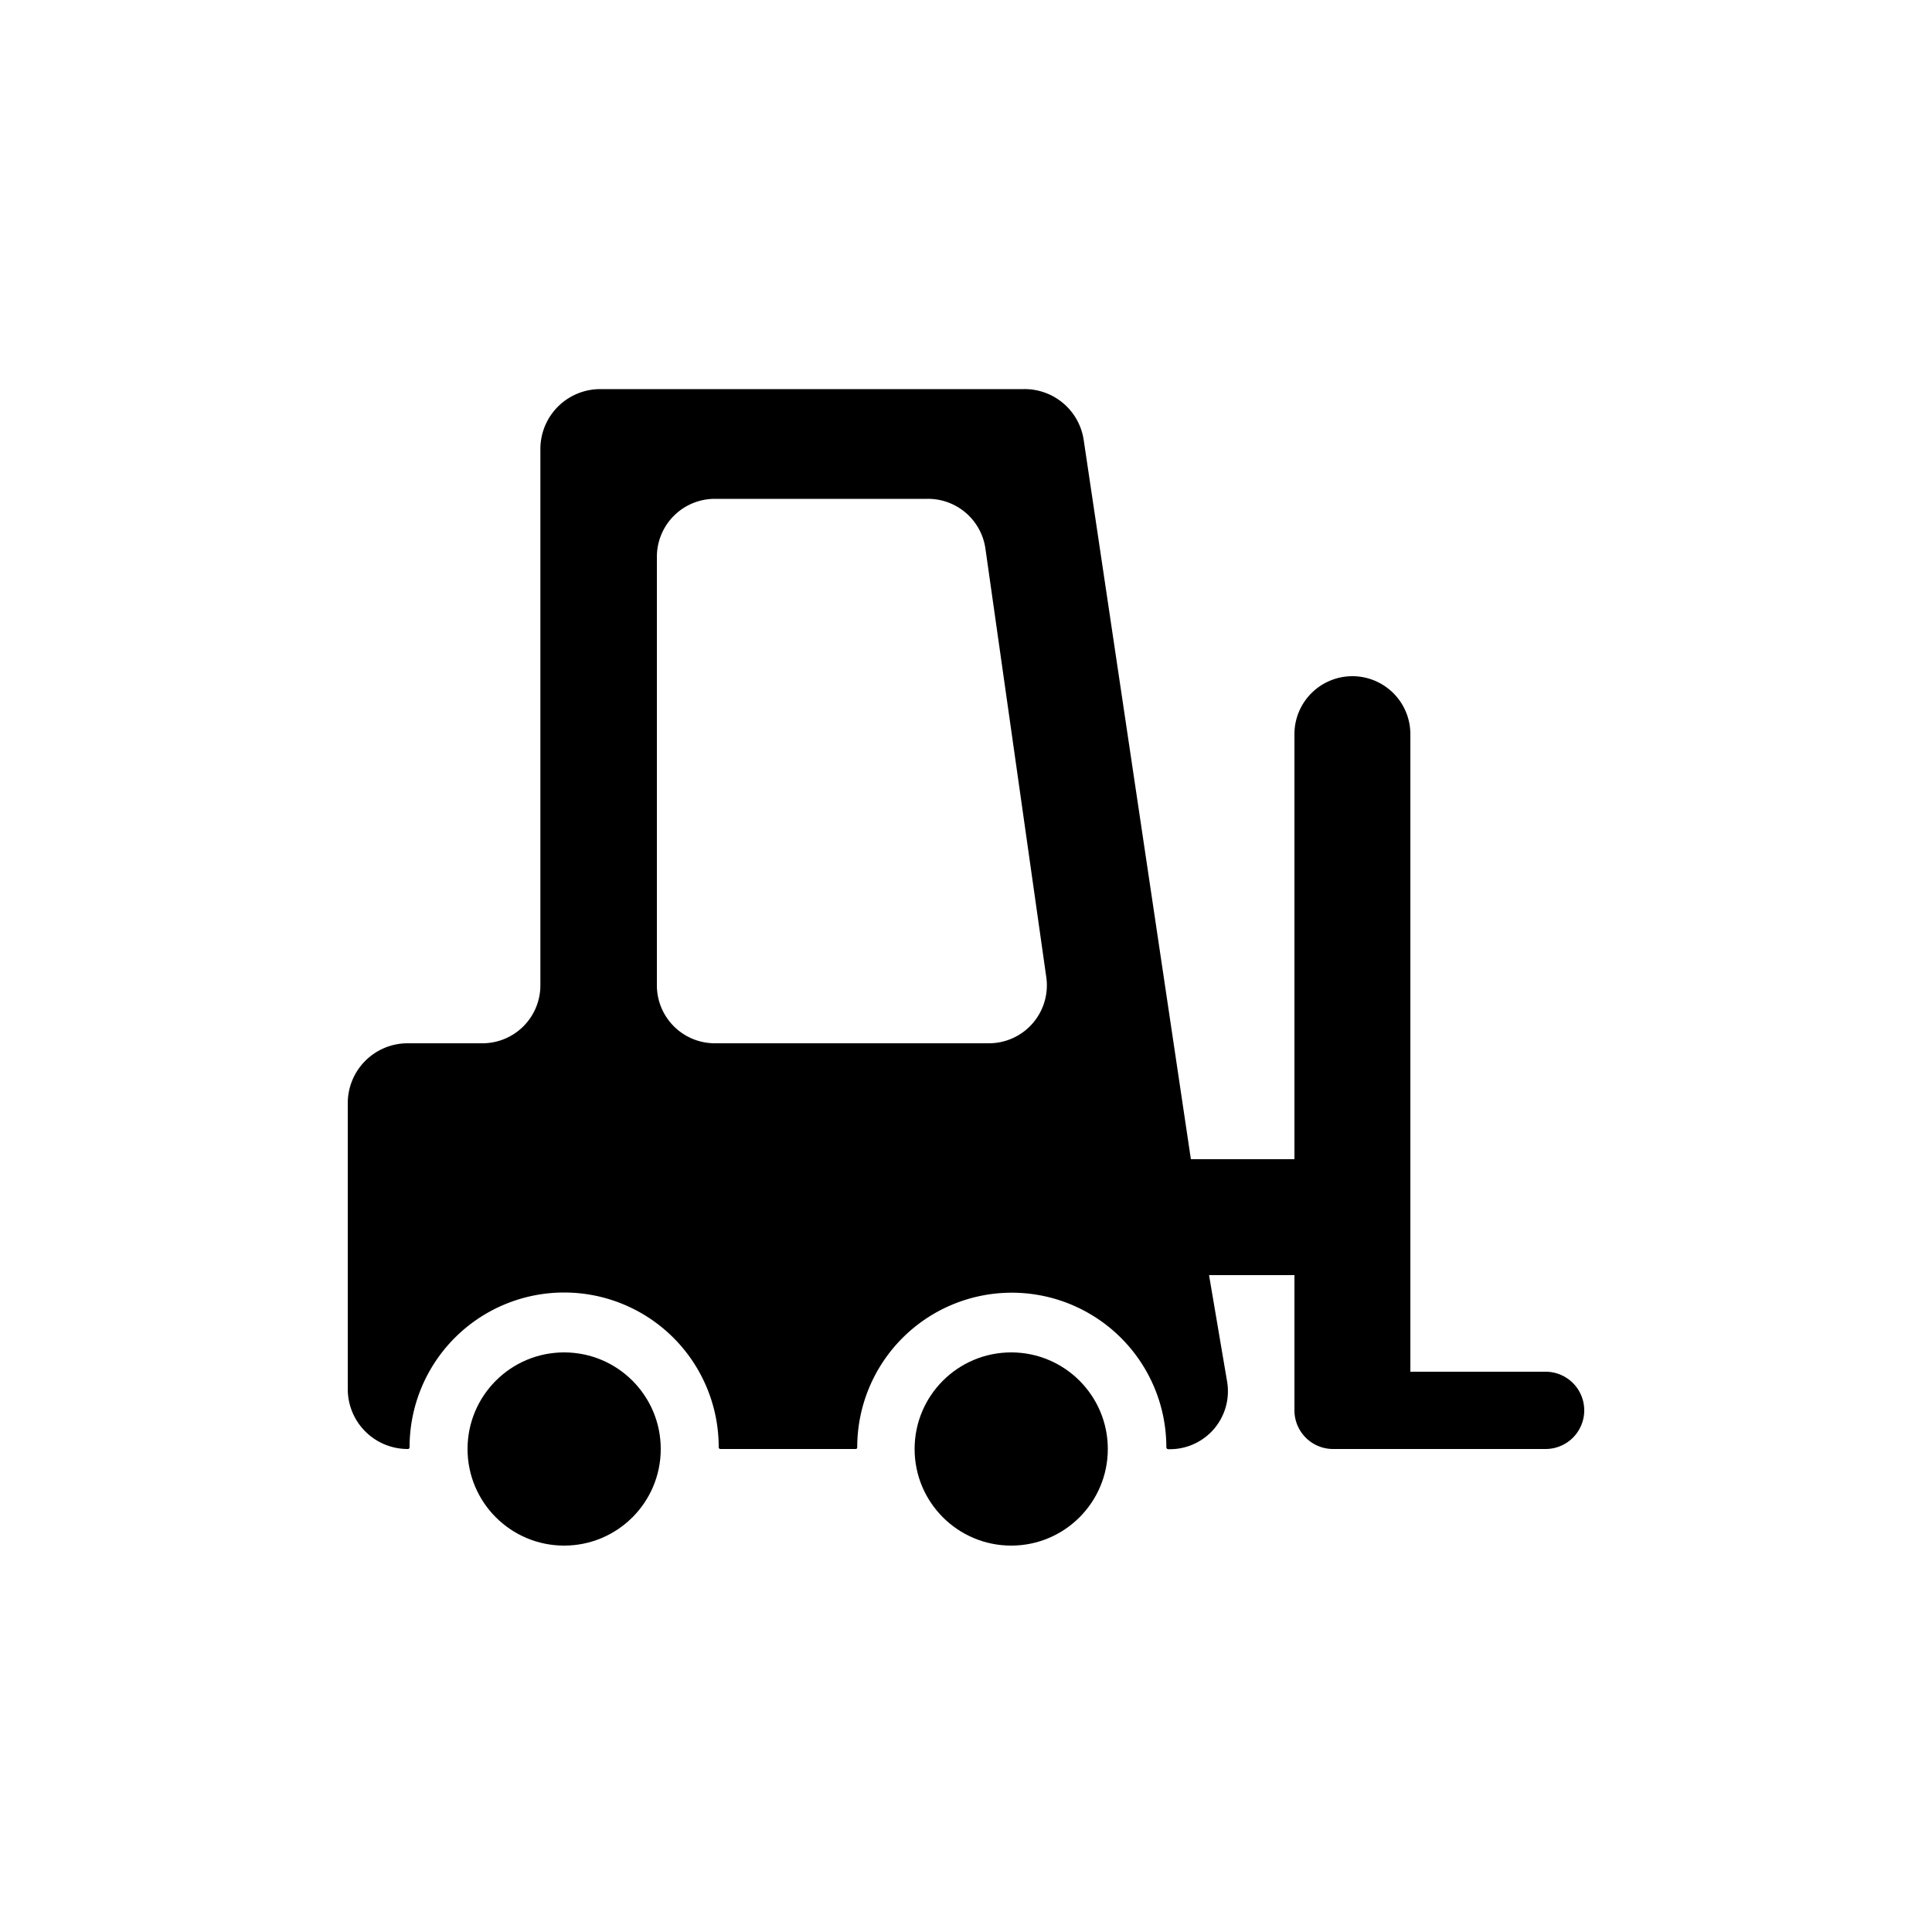 <svg xmlns="http://www.w3.org/2000/svg" viewBox="0 0 100 100">
  <g>
    <circle cx="29.2" cy="75" r="5" style="fill: #000000"/>
    <circle cx="52.34" cy="75" r="5" style="fill: #000000"/>
    <path d="M80,71H73V38a3,3,0,0,0-3-3h0a3,3,0,0,0-3,3V60H61.64L56.09,22.76A3.09,3.09,0,0,0,53,20.14l-21.93,0a3.1,3.1,0,0,0-3.1,3.1V51a3,3,0,0,1-3,3H21.1A3.1,3.1,0,0,0,18,57.1V71.9A3.1,3.1,0,0,0,21.1,75h0a.09.09,0,0,0,.1-.1,8,8,0,0,1,16,0,.09.09,0,0,0,.09.1h7a.08.08,0,0,0,.08-.09,8,8,0,0,1,16,0,.1.1,0,0,0,.1.1h.05a3,3,0,0,0,3-3.47L62.58,66H67v7a2,2,0,0,0,2,2H80a2,2,0,0,0,2-2h0A2,2,0,0,0,80,71ZM51.15,54H37a3,3,0,0,1-3-3V28.82a3,3,0,0,1,3-3H48a3,3,0,0,1,3,2.54l3.15,22.18A3,3,0,0,1,51.15,54Z" style="fill: #000000"/>
  </g>
</svg>
